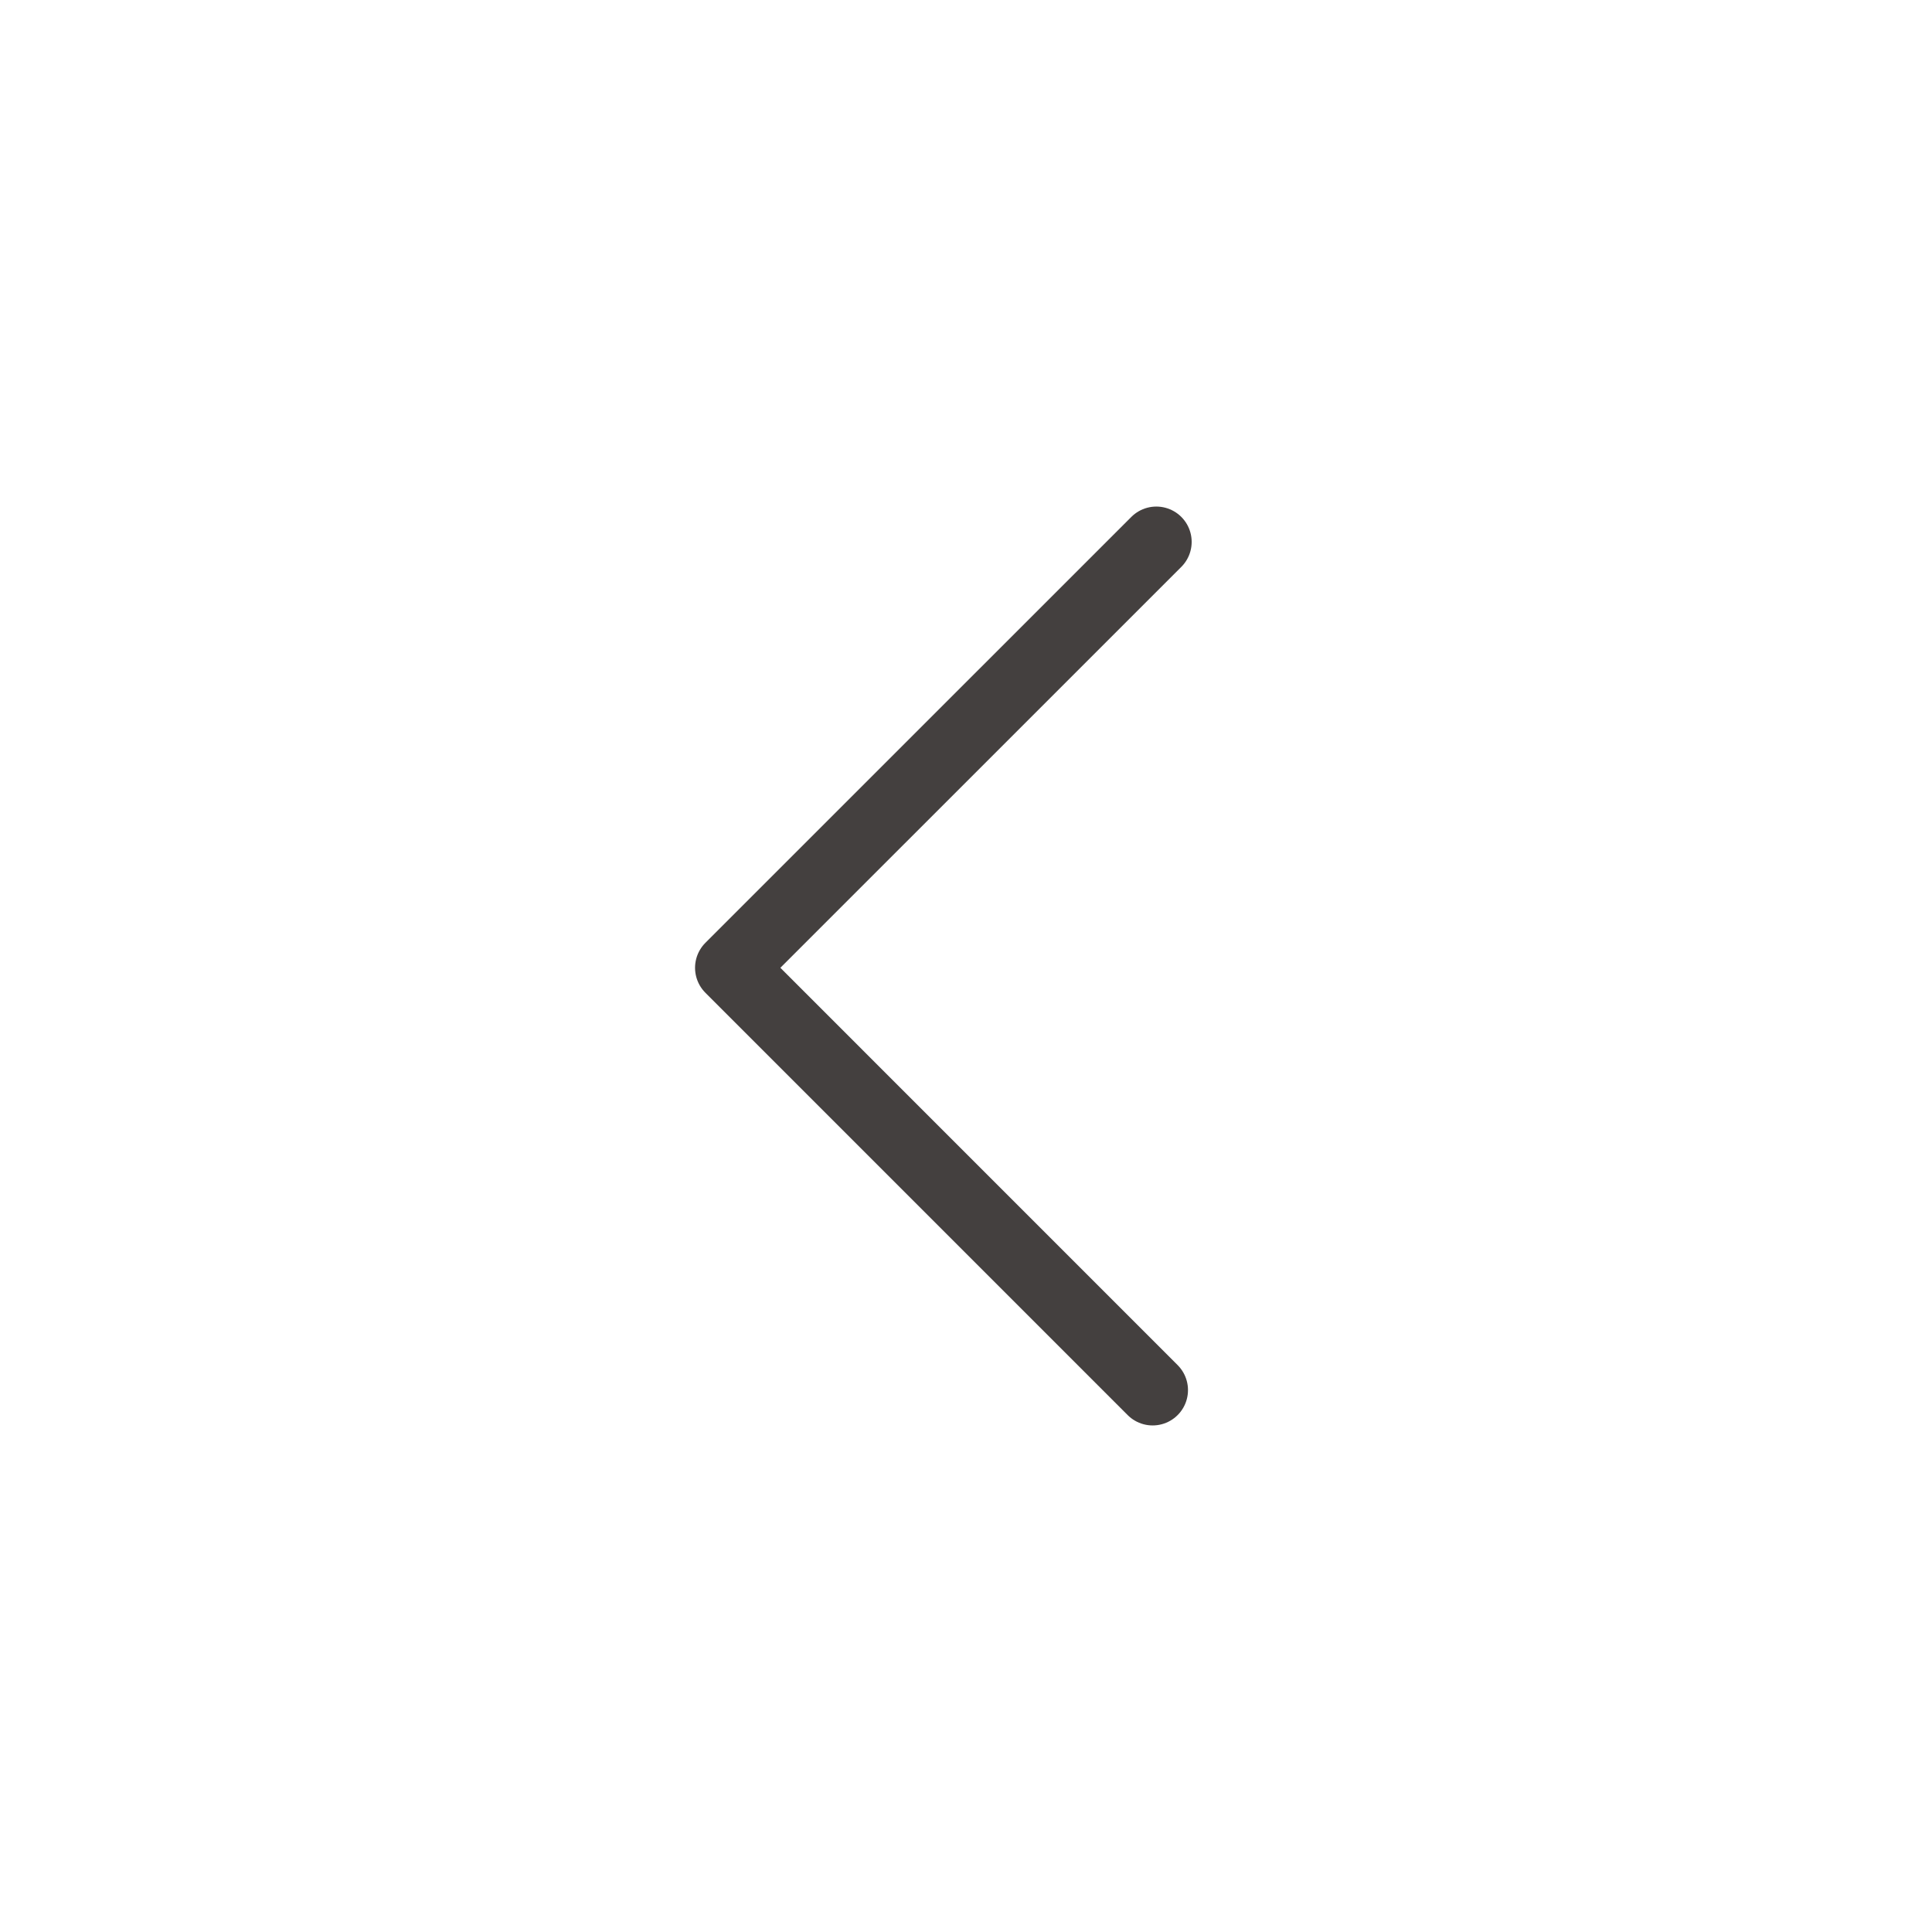 <?xml version="1.0" encoding="UTF-8" standalone="no"?>
<svg width="41px" height="41px" viewBox="0 0 41 41" version="1.1" xmlns="http://www.w3.org/2000/svg" xmlns:xlink="http://www.w3.org/1999/xlink" xmlns:sketch="http://www.bohemiancoding.com/sketch/ns">
    <!-- Generator: Sketch 3.4.2 (15857) - http://www.bohemiancoding.com/sketch -->
    <title>icon-arrow-left</title>
    <desc>Created with Sketch.</desc>
    <defs></defs>
    <g id="Icons" stroke="none" stroke-width="1" fill="none" fill-rule="evenodd" sketch:type="MSPage">
        <g id="icon-arrow-left" sketch:type="MSArtboardGroup" stroke="#44403F" stroke-width="1.5" stroke-linecap="round" stroke-linejoin="round">
            <path d="M24.461,29.5 L15.5,20.538 L24.539,11.5" id="l" sketch:type="MSShapeGroup"></path>
        </g>
    </g>
</svg>